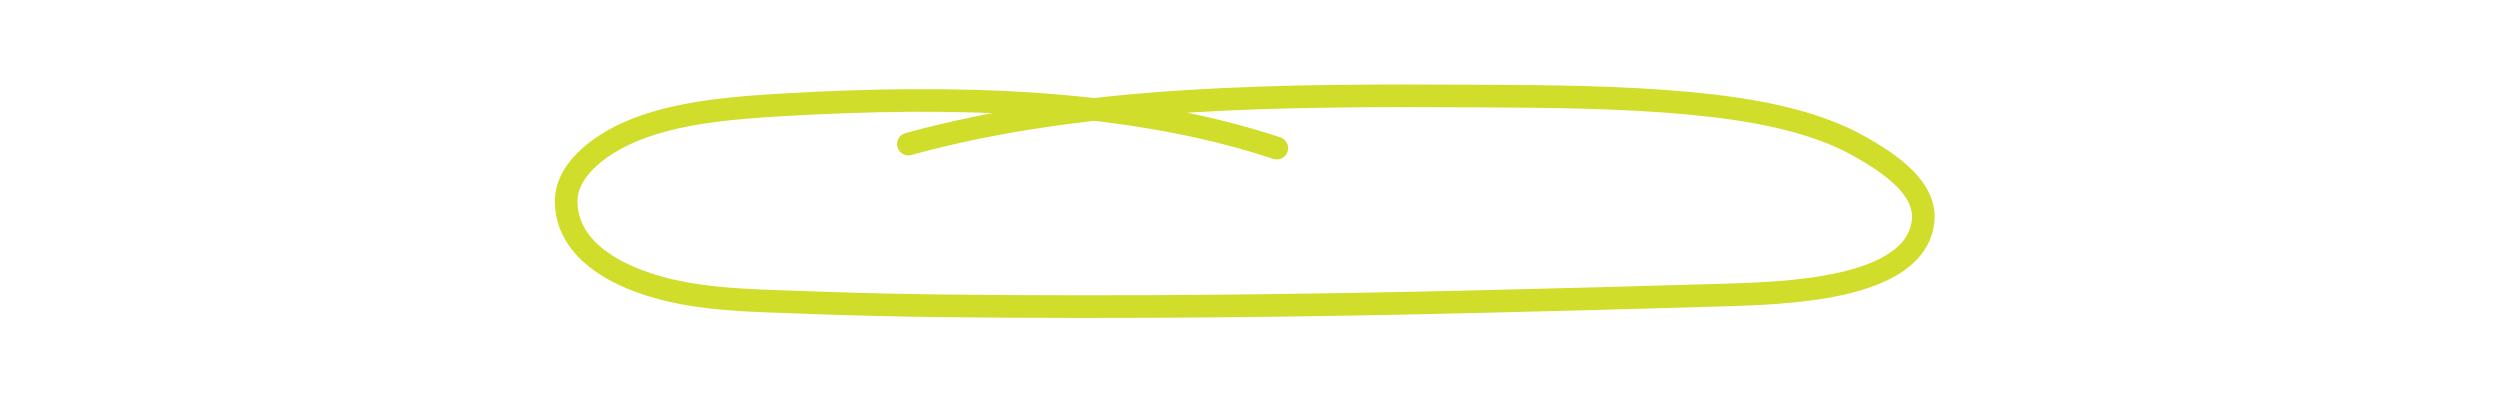 <?xml version="1.0" encoding="UTF-8"?> <svg xmlns="http://www.w3.org/2000/svg" width="1435" height="231" viewBox="0 0 1435 231" fill="none"><path d="M370.887 144V99.2H379.655L395.975 125.76L390.215 125.696L406.727 99.2H415.111V144H405.703V128.64C405.703 124.8 405.788 121.344 405.959 118.272C406.172 115.2 406.513 112.149 406.983 109.12L408.135 112.128L395.015 132.48H390.791L377.927 112.256L379.015 109.12C379.484 111.979 379.804 114.923 379.975 117.952C380.188 120.939 380.295 124.501 380.295 128.64V144H370.887ZM437.154 144.64C434.338 144.64 431.799 143.872 429.538 142.336C427.276 140.8 425.484 138.709 424.161 136.064C422.839 133.419 422.178 130.389 422.178 126.976C422.178 123.563 422.839 120.533 424.161 117.888C425.527 115.243 427.362 113.173 429.666 111.68C431.97 110.187 434.594 109.44 437.538 109.44C439.202 109.44 440.716 109.696 442.082 110.208C443.49 110.677 444.706 111.339 445.73 112.192C446.796 113.045 447.692 114.027 448.418 115.136C449.143 116.245 449.655 117.44 449.954 118.72L448.034 118.4V110.144H457.058V144H447.906V135.872L449.954 135.68C449.612 136.875 449.058 138.005 448.29 139.072C447.522 140.139 446.562 141.099 445.41 141.952C444.3 142.763 443.042 143.424 441.634 143.936C440.226 144.405 438.732 144.64 437.154 144.64ZM439.65 136.768C441.356 136.768 442.85 136.363 444.13 135.552C445.41 134.741 446.391 133.611 447.074 132.16C447.799 130.667 448.162 128.939 448.162 126.976C448.162 125.056 447.799 123.371 447.074 121.92C446.391 120.469 445.41 119.339 444.13 118.528C442.85 117.675 441.356 117.248 439.65 117.248C437.986 117.248 436.514 117.675 435.234 118.528C433.996 119.339 433.015 120.469 432.29 121.92C431.564 123.371 431.202 125.056 431.202 126.976C431.202 128.939 431.564 130.667 432.29 132.16C433.015 133.611 433.996 134.741 435.234 135.552C436.514 136.363 437.986 136.768 439.65 136.768ZM476.561 144.64C473.404 144.64 470.588 144.128 468.113 143.104C465.681 142.037 463.718 140.587 462.225 138.752L467.921 133.888C469.201 135.296 470.652 136.32 472.273 136.96C473.894 137.557 475.516 137.856 477.137 137.856C477.777 137.856 478.353 137.792 478.865 137.664C479.42 137.493 479.889 137.28 480.273 137.024C480.657 136.725 480.934 136.384 481.105 136C481.318 135.573 481.425 135.125 481.425 134.656C481.425 133.717 481.041 132.992 480.273 132.48C479.846 132.224 479.185 131.947 478.289 131.648C477.393 131.307 476.241 130.944 474.833 130.56C472.657 130.005 470.801 129.365 469.265 128.64C467.772 127.872 466.577 127.019 465.681 126.08C464.913 125.184 464.316 124.224 463.889 123.2C463.505 122.133 463.313 120.96 463.313 119.68C463.313 118.144 463.654 116.757 464.337 115.52C465.02 114.24 465.958 113.152 467.153 112.256C468.39 111.36 469.798 110.677 471.377 110.208C472.956 109.696 474.62 109.44 476.369 109.44C478.118 109.44 479.825 109.653 481.489 110.08C483.153 110.507 484.689 111.125 486.097 111.936C487.548 112.704 488.806 113.621 489.873 114.688L485.009 120.064C484.241 119.339 483.366 118.677 482.385 118.08C481.446 117.483 480.465 117.013 479.441 116.672C478.417 116.331 477.5 116.16 476.689 116.16C475.964 116.16 475.302 116.224 474.705 116.352C474.15 116.48 473.681 116.693 473.297 116.992C472.913 117.248 472.614 117.568 472.401 117.952C472.23 118.336 472.145 118.763 472.145 119.232C472.145 119.701 472.252 120.149 472.465 120.576C472.721 121.003 473.062 121.365 473.489 121.664C473.958 121.92 474.641 122.219 475.537 122.56C476.476 122.901 477.734 123.285 479.313 123.712C481.361 124.267 483.089 124.885 484.497 125.568C485.948 126.251 487.1 127.04 487.953 127.936C488.678 128.704 489.212 129.579 489.553 130.56C489.894 131.541 490.065 132.629 490.065 133.824C490.065 135.915 489.468 137.771 488.273 139.392C487.121 141.013 485.521 142.293 483.473 143.232C481.425 144.171 479.121 144.64 476.561 144.64ZM494.2 144V138.24L512.056 115.072V117.632H494.2V110.144H521.208V116.032L504.12 138.624L503.864 136.512H521.656V144H494.2ZM547.044 158.08V110.144H555.812L556.068 117.76L554.404 117.184C554.703 115.819 555.428 114.56 556.58 113.408C557.775 112.256 559.247 111.317 560.996 110.592C562.745 109.867 564.58 109.504 566.5 109.504C569.444 109.504 572.068 110.272 574.372 111.808C576.676 113.301 578.489 115.371 579.812 118.016C581.135 120.619 581.796 123.627 581.796 127.04C581.796 130.411 581.135 133.419 579.812 136.064C578.489 138.709 576.676 140.8 574.372 142.336C572.068 143.829 569.444 144.576 566.5 144.576C564.537 144.576 562.66 144.213 560.868 143.488C559.119 142.72 557.625 141.717 556.388 140.48C555.193 139.243 554.425 137.92 554.084 136.512L556.196 135.616V158.08H547.044ZM564.452 136.768C566.116 136.768 567.588 136.363 568.868 135.552C570.148 134.741 571.151 133.611 571.876 132.16C572.601 130.667 572.964 128.96 572.964 127.04C572.964 125.12 572.601 123.435 571.876 121.984C571.151 120.533 570.148 119.403 568.868 118.592C567.631 117.781 566.159 117.376 564.452 117.376C562.745 117.376 561.252 117.781 559.972 118.592C558.692 119.36 557.689 120.491 556.964 121.984C556.239 123.435 555.876 125.12 555.876 127.04C555.876 128.96 556.239 130.667 556.964 132.16C557.689 133.611 558.692 134.741 559.972 135.552C561.252 136.363 562.745 136.768 564.452 136.768ZM591.155 158.72L598.579 141.312L598.707 146.56L582.195 110.144H592.499L600.755 129.664C601.096 130.389 601.416 131.243 601.715 132.224C602.056 133.163 602.334 134.059 602.547 134.912L601.011 135.616C601.31 134.891 601.608 134.059 601.907 133.12C602.248 132.181 602.59 131.179 602.931 130.112L610.035 110.144H620.403L606.195 144L600.371 158.72H591.155ZM627.558 144V101.568H636.646V144H627.558ZM621.222 118.272V110.144H643.622V118.272H621.222ZM660.841 144.64C658.025 144.64 655.486 143.872 653.225 142.336C650.964 140.8 649.172 138.709 647.849 136.064C646.526 133.419 645.865 130.389 645.865 126.976C645.865 123.563 646.526 120.533 647.849 117.888C649.214 115.243 651.049 113.173 653.353 111.68C655.657 110.187 658.281 109.44 661.225 109.44C662.889 109.44 664.404 109.696 665.769 110.208C667.177 110.677 668.393 111.339 669.417 112.192C670.484 113.045 671.38 114.027 672.105 115.136C672.83 116.245 673.342 117.44 673.641 118.72L671.721 118.4V110.144H680.745V144H671.593V135.872L673.641 135.68C673.3 136.875 672.745 138.005 671.977 139.072C671.209 140.139 670.249 141.099 669.097 141.952C667.988 142.763 666.729 143.424 665.321 143.936C663.913 144.405 662.42 144.64 660.841 144.64ZM663.337 136.768C665.044 136.768 666.537 136.363 667.817 135.552C669.097 134.741 670.078 133.611 670.761 132.16C671.486 130.667 671.849 128.939 671.849 126.976C671.849 125.056 671.486 123.371 670.761 121.92C670.078 120.469 669.097 119.339 667.817 118.528C666.537 117.675 665.044 117.248 663.337 117.248C661.673 117.248 660.201 117.675 658.921 118.528C657.684 119.339 656.702 120.469 655.977 121.92C655.252 123.371 654.889 125.056 654.889 126.976C654.889 128.939 655.252 130.667 655.977 132.16C656.702 133.611 657.684 134.741 658.921 135.552C660.201 136.363 661.673 136.768 663.337 136.768ZM688.857 144V110.144H697.561L697.817 117.056L696.025 117.824C696.494 116.288 697.326 114.901 698.521 113.664C699.758 112.384 701.23 111.36 702.937 110.592C704.643 109.824 706.435 109.44 708.313 109.44C710.873 109.44 713.006 109.952 714.713 110.976C716.462 112 717.763 113.557 718.617 115.648C719.513 117.696 719.961 120.235 719.961 123.264V144H710.873V123.968C710.873 122.432 710.659 121.152 710.233 120.128C709.806 119.104 709.145 118.357 708.249 117.888C707.395 117.419 706.329 117.205 705.049 117.248C704.025 117.248 703.065 117.419 702.169 117.76C701.315 118.059 700.569 118.507 699.929 119.104C699.331 119.701 698.841 120.384 698.457 121.152C698.115 121.92 697.945 122.752 697.945 123.648V144H693.465C692.483 144 691.609 144 690.841 144C690.073 144 689.411 144 688.857 144ZM728.437 144V110.144H737.525V144H728.437ZM732.917 103.232C731.168 103.232 729.802 102.805 728.821 101.952C727.84 101.056 727.349 99.819 727.349 98.24C727.349 96.789 727.84 95.616 728.821 94.72C729.845 93.781 731.21 93.312 732.917 93.312C734.666 93.312 736.032 93.76 737.013 94.656C737.994 95.509 738.485 96.704 738.485 98.24C738.485 99.691 737.973 100.885 736.949 101.824C735.968 102.763 734.624 103.232 732.917 103.232ZM758.904 144.64C756.088 144.64 753.549 143.872 751.288 142.336C749.026 140.8 747.234 138.709 745.911 136.064C744.589 133.419 743.928 130.389 743.928 126.976C743.928 123.563 744.589 120.533 745.911 117.888C747.277 115.243 749.112 113.173 751.416 111.68C753.72 110.187 756.344 109.44 759.288 109.44C760.952 109.44 762.466 109.696 763.832 110.208C765.24 110.677 766.456 111.339 767.48 112.192C768.546 113.045 769.442 114.027 770.168 115.136C770.893 116.245 771.405 117.44 771.704 118.72L769.784 118.4V110.144H778.808V144H769.656V135.872L771.704 135.68C771.362 136.875 770.808 138.005 770.04 139.072C769.272 140.139 768.312 141.099 767.16 141.952C766.05 142.763 764.792 143.424 763.384 143.936C761.976 144.405 760.482 144.64 758.904 144.64ZM761.4 136.768C763.106 136.768 764.6 136.363 765.88 135.552C767.16 134.741 768.141 133.611 768.824 132.16C769.549 130.667 769.912 128.939 769.912 126.976C769.912 125.056 769.549 123.371 768.824 121.92C768.141 120.469 767.16 119.339 765.88 118.528C764.6 117.675 763.106 117.248 761.4 117.248C759.736 117.248 758.264 117.675 756.984 118.528C755.746 119.339 754.765 120.469 754.04 121.92C753.314 123.371 752.952 125.056 752.952 126.976C752.952 128.939 753.314 130.667 754.04 132.16C754.765 133.611 755.746 134.741 756.984 135.552C758.264 136.363 759.736 136.768 761.4 136.768ZM794.855 129.28L792.871 120.64C794.279 120.299 795.559 119.915 796.711 119.488C797.906 119.019 798.972 118.528 799.911 118.016C800.85 117.504 801.639 116.928 802.279 116.288C802.962 115.648 803.474 114.944 803.815 114.176C804.199 113.365 804.391 112.512 804.391 111.616C804.391 110.677 804.135 109.845 803.623 109.12C803.111 108.352 802.428 107.776 801.575 107.392C800.722 106.965 799.719 106.752 798.567 106.752C797.074 106.752 795.58 107.285 794.087 108.352C792.636 109.376 791.335 110.997 790.183 113.216L783.847 107.52C785.767 104.619 788.028 102.379 790.631 100.8C793.276 99.179 796.028 98.368 798.887 98.368C801.66 98.368 804.156 98.944 806.375 100.096C808.594 101.205 810.343 102.741 811.623 104.704C812.946 106.667 813.607 108.864 813.607 111.296C813.607 112.832 813.287 114.347 812.647 115.84C812.007 117.291 811.111 118.677 809.959 120C808.85 121.28 807.527 122.411 805.991 123.392C804.455 124.373 802.77 125.163 800.935 125.76L800.167 129.28H794.855ZM792.551 139.264C792.551 137.685 793.02 136.405 793.959 135.424C794.898 134.4 796.135 133.888 797.671 133.888C799.335 133.888 800.615 134.357 801.511 135.296C802.407 136.235 802.855 137.557 802.855 139.264C802.855 140.885 802.386 142.208 801.447 143.232C800.508 144.213 799.25 144.704 797.671 144.704C796.05 144.704 794.791 144.235 793.895 143.296C792.999 142.357 792.551 141.013 792.551 139.264ZM854.165 144.64C851.391 144.64 848.853 144.299 846.549 143.616C844.287 142.933 842.261 141.931 840.469 140.608C838.719 139.285 837.141 137.685 835.733 135.808L841.749 128.96C843.839 131.861 845.909 133.845 847.957 134.912C850.047 135.936 852.309 136.448 854.741 136.448C856.063 136.448 857.237 136.256 858.261 135.872C859.327 135.488 860.159 134.976 860.757 134.336C861.354 133.653 861.653 132.843 861.653 131.904C861.653 131.221 861.503 130.603 861.205 130.048C860.906 129.451 860.479 128.939 859.925 128.512C859.37 128.043 858.709 127.637 857.941 127.296C857.173 126.912 856.319 126.592 855.381 126.336C854.442 126.037 853.418 125.803 852.309 125.632C849.919 125.077 847.829 124.416 846.037 123.648C844.245 122.837 842.751 121.856 841.557 120.704C840.362 119.509 839.466 118.165 838.869 116.672C838.314 115.179 838.036 113.493 838.036 111.616C838.036 109.696 838.463 107.925 839.317 106.304C840.17 104.64 841.343 103.211 842.837 102.016C844.373 100.821 846.122 99.904 848.085 99.264C850.09 98.624 852.202 98.304 854.421 98.304C857.151 98.304 859.541 98.603 861.589 99.2C863.637 99.797 865.407 100.693 866.901 101.888C868.437 103.04 869.717 104.448 870.741 106.112L864.661 112C863.765 110.805 862.783 109.803 861.717 108.992C860.693 108.181 859.562 107.584 858.325 107.2C857.13 106.773 855.893 106.56 854.613 106.56C853.205 106.56 851.989 106.752 850.965 107.136C849.941 107.477 849.13 108.011 848.533 108.736C847.978 109.419 847.701 110.229 847.701 111.168C847.701 111.936 847.893 112.619 848.277 113.216C848.661 113.813 849.215 114.347 849.941 114.816C850.666 115.243 851.541 115.627 852.565 115.968C853.589 116.309 854.719 116.608 855.957 116.864C858.303 117.333 860.415 117.952 862.293 118.72C864.17 119.488 865.77 120.427 867.093 121.536C868.458 122.603 869.503 123.883 870.229 125.376C870.954 126.827 871.317 128.469 871.317 130.304C871.317 133.333 870.591 135.915 869.141 138.048C867.69 140.181 865.685 141.824 863.125 142.976C860.565 144.085 857.578 144.64 854.165 144.64ZM849.812 96L847.637 91.456L860.437 84.096L863.765 91.072L849.812 96ZM877.668 144V110.144H886.436L886.628 116.608L885.284 116.864C885.753 115.755 886.372 114.752 887.14 113.856C887.95 112.96 888.868 112.192 889.892 111.552C890.916 110.912 892.004 110.421 893.156 110.08C894.308 109.696 895.46 109.504 896.612 109.504C898.361 109.504 899.94 109.781 901.348 110.336C902.756 110.891 903.95 111.765 904.932 112.96C905.913 114.112 906.681 115.648 907.236 117.568L905.828 117.44L906.276 116.416C906.83 115.392 907.534 114.453 908.388 113.6C909.241 112.747 910.201 112.021 911.268 111.424C912.334 110.827 913.444 110.357 914.596 110.016C915.748 109.675 916.878 109.504 917.988 109.504C920.633 109.504 922.83 110.037 924.58 111.104C926.329 112.128 927.63 113.685 928.484 115.776C929.38 117.867 929.828 120.427 929.828 123.456V144H920.74V124.096C920.74 122.56 920.526 121.301 920.1 120.32C919.673 119.339 919.054 118.613 918.244 118.144C917.433 117.632 916.388 117.376 915.108 117.376C914.126 117.376 913.209 117.547 912.356 117.888C911.545 118.187 910.82 118.635 910.18 119.232C909.582 119.787 909.113 120.469 908.772 121.28C908.43 122.048 908.26 122.88 908.26 123.776V144H899.108V124.032C899.108 122.624 898.894 121.429 898.468 120.448C898.041 119.424 897.422 118.656 896.612 118.144C895.801 117.632 894.798 117.376 893.604 117.376C892.622 117.376 891.705 117.547 890.852 117.888C890.041 118.187 889.337 118.635 888.74 119.232C888.142 119.787 887.673 120.448 887.332 121.216C886.99 121.984 886.82 122.816 886.82 123.712V144H877.668ZM938.25 144V110.144H947.338V144H938.25ZM942.73 103.232C940.98 103.232 939.615 102.805 938.634 101.952C937.652 101.056 937.161 99.819 937.161 98.24C937.161 96.789 937.652 95.616 938.634 94.72C939.658 93.781 941.023 93.312 942.73 93.312C944.479 93.312 945.844 93.76 946.826 94.656C947.807 95.509 948.298 96.704 948.298 98.24C948.298 99.691 947.786 100.885 946.762 101.824C945.78 102.763 944.436 103.232 942.73 103.232ZM968.716 144.64C965.9 144.64 963.361 143.872 961.1 142.336C958.839 140.8 957.047 138.709 955.724 136.064C954.401 133.419 953.74 130.389 953.74 126.976C953.74 123.563 954.401 120.533 955.724 117.888C957.089 115.243 958.924 113.173 961.228 111.68C963.532 110.187 966.156 109.44 969.1 109.44C970.764 109.44 972.279 109.696 973.644 110.208C975.052 110.677 976.268 111.339 977.292 112.192C978.359 113.045 979.255 114.027 979.98 115.136C980.705 116.245 981.217 117.44 981.516 118.72L979.596 118.4V110.144H988.62V144H979.468V135.872L981.516 135.68C981.175 136.875 980.62 138.005 979.852 139.072C979.084 140.139 978.124 141.099 976.972 141.952C975.863 142.763 974.604 143.424 973.196 143.936C971.788 144.405 970.295 144.64 968.716 144.64ZM971.212 136.768C972.919 136.768 974.412 136.363 975.692 135.552C976.972 134.741 977.953 133.611 978.636 132.16C979.361 130.667 979.724 128.939 979.724 126.976C979.724 125.056 979.361 123.371 978.636 121.92C977.953 120.469 976.972 119.339 975.692 118.528C974.412 117.675 972.919 117.248 971.212 117.248C969.548 117.248 968.076 117.675 966.796 118.528C965.559 119.339 964.577 120.469 963.852 121.92C963.127 123.371 962.764 125.056 962.764 126.976C962.764 128.939 963.127 130.667 963.852 132.16C964.577 133.611 965.559 134.741 966.796 135.552C968.076 136.363 969.548 136.768 971.212 136.768ZM994.94 126.976L992.059 119.936L1010.94 111.68L1013.88 118.592L994.94 126.976ZM998.332 144V96.64H1007.42V144H998.332ZM1032.41 144.64C1028.96 144.64 1025.86 143.893 1023.13 142.4C1020.45 140.864 1018.31 138.773 1016.73 136.128C1015.2 133.483 1014.43 130.453 1014.43 127.04C1014.43 123.627 1015.2 120.597 1016.73 117.952C1018.31 115.307 1020.45 113.237 1023.13 111.744C1025.86 110.208 1028.96 109.44 1032.41 109.44C1035.83 109.44 1038.88 110.208 1041.57 111.744C1044.3 113.237 1046.43 115.307 1047.97 117.952C1049.5 120.597 1050.27 123.627 1050.27 127.04C1050.27 130.453 1049.5 133.483 1047.97 136.128C1046.43 138.773 1044.3 140.864 1041.57 142.4C1038.88 143.893 1035.83 144.64 1032.41 144.64ZM1032.41 136.704C1034.08 136.704 1035.57 136.299 1036.89 135.488C1038.22 134.635 1039.24 133.483 1039.97 132.032C1040.73 130.539 1041.1 128.875 1041.05 127.04C1041.1 125.163 1040.73 123.499 1039.97 122.048C1039.24 120.555 1038.22 119.403 1036.89 118.592C1035.57 117.739 1034.08 117.312 1032.41 117.312C1030.71 117.312 1029.19 117.739 1027.87 118.592C1026.55 119.445 1025.5 120.597 1024.73 122.048C1023.97 123.499 1023.6 125.163 1023.65 127.04C1023.6 128.875 1023.97 130.539 1024.73 132.032C1025.5 133.483 1026.55 134.635 1027.87 135.488C1029.19 136.299 1030.71 136.704 1032.41 136.704ZM1057.96 127.936C1057.62 125.333 1057.28 122.624 1056.94 119.808C1056.64 116.992 1056.4 114.219 1056.23 111.488C1056.06 108.715 1055.98 106.069 1055.98 103.552V98.688H1065.51V103.552C1065.51 106.155 1065.41 108.864 1065.19 111.68C1065.02 114.496 1064.79 117.291 1064.49 120.064C1064.19 122.837 1063.87 125.461 1063.53 127.936H1057.96ZM1060.65 144.704C1058.99 144.704 1057.71 144.235 1056.81 143.296C1055.91 142.357 1055.47 141.013 1055.47 139.264C1055.47 137.685 1055.93 136.405 1056.87 135.424C1057.85 134.4 1059.11 133.888 1060.65 133.888C1062.27 133.888 1063.53 134.357 1064.43 135.296C1065.36 136.235 1065.83 137.557 1065.83 139.264C1065.83 140.885 1065.34 142.208 1064.36 143.232C1063.42 144.213 1062.19 144.704 1060.65 144.704Z" fill="white"></path><g filter="url(#filter0_d_42_9)"><path d="M732.887 85.01C647.009 56.537 546.255 54.619 450.298 60.114C422.677 61.696 394.383 63.984 369.882 72.473C345.388 80.954 325.189 96.979 325.002 115.079C324.694 144.415 356.334 161.337 391.159 168.064C413.748 172.428 437.18 172.648 460.386 173.538C487.618 174.58 514.875 175.251 542.131 175.552C645.713 176.696 748.824 175.573 852.422 173.031C897.512 171.928 942.578 170.77 987.651 169.407C1023.24 168.325 1099.56 166.776 1103.86 126.876C1105.91 107.913 1084.44 93.629 1067.36 83.989C1040.8 68.986 1005.29 62.648 970.523 59.374C930.067 55.571 889.053 55.332 848.176 55.126C737.529 54.571 623.334 54.626 521.389 82.694" stroke="#D1DD2B" stroke-width="13" stroke-linecap="round" stroke-linejoin="round"></path></g><defs><filter id="filter0_d_42_9" x="270.6" y="0.599" width="887.802" height="229.801" filterUnits="userSpaceOnUse" color-interpolation-filters="sRGB"><feFlood flood-opacity="0" result="BackgroundImageFix"></feFlood><feColorMatrix in="SourceAlpha" type="matrix" values="0 0 0 0 0 0 0 0 0 0 0 0 0 0 0 0 0 0 127 0" result="hardAlpha"></feColorMatrix><feOffset></feOffset><feGaussianBlur stdDeviation="23.95"></feGaussianBlur><feColorMatrix type="matrix" values="0 0 0 0 0.82 0 0 0 0 0.867 0 0 0 0 0.169 0 0 0 0.6 0"></feColorMatrix><feBlend mode="normal" in2="BackgroundImageFix" result="effect1_dropShadow_42_9"></feBlend><feBlend mode="normal" in="SourceGraphic" in2="effect1_dropShadow_42_9" result="shape"></feBlend></filter></defs></svg> 